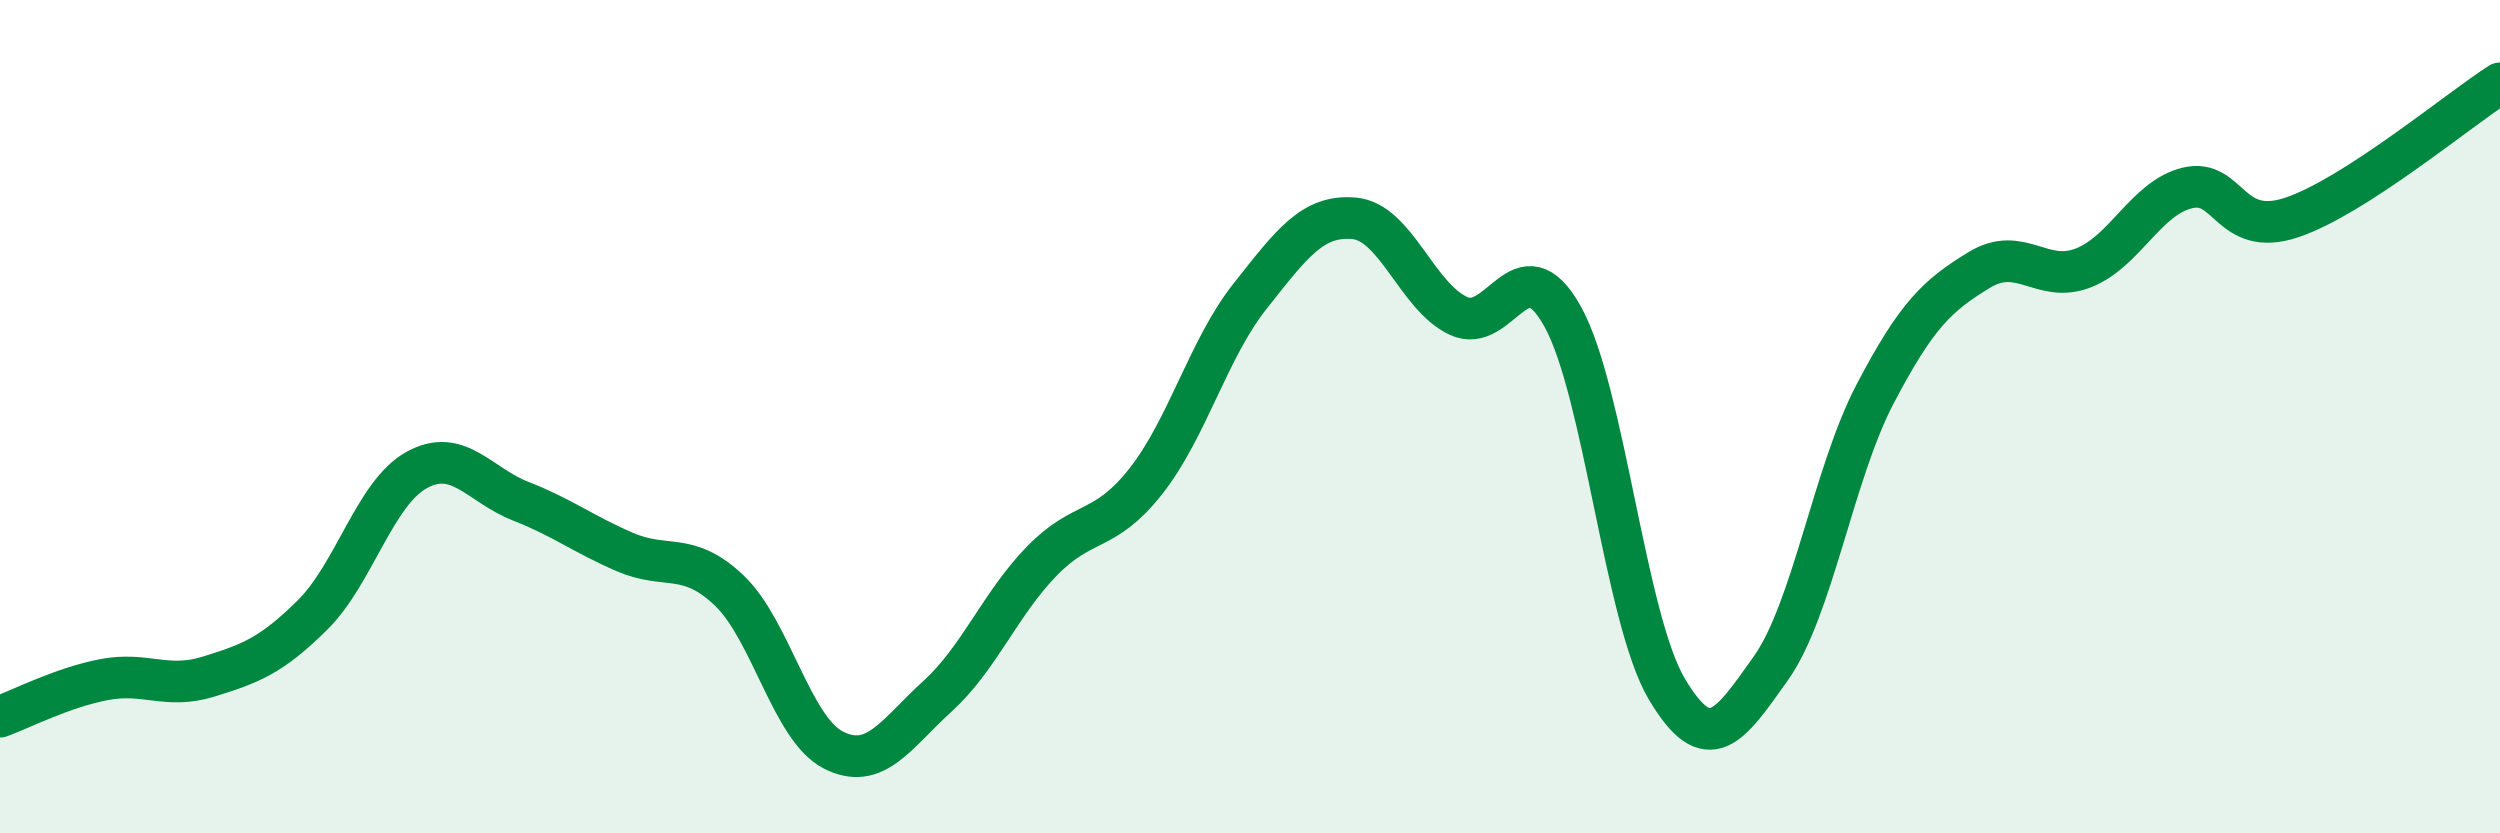 
    <svg width="60" height="20" viewBox="0 0 60 20" xmlns="http://www.w3.org/2000/svg">
      <path
        d="M 0,17.2 C 0.5,17.02 1.5,16.5 2.5,16.31 C 3.5,16.12 4,16.55 5,16.24 C 6,15.93 6.5,15.75 7.5,14.76 C 8.5,13.77 9,11.83 10,11.28 C 11,10.73 11.5,11.64 12.5,12.03 C 13.5,12.42 14,12.82 15,13.25 C 16,13.68 16.5,13.22 17.5,14.17 C 18.5,15.12 19,17.49 20,18 C 21,18.51 21.5,17.62 22.5,16.71 C 23.5,15.8 24,14.5 25,13.47 C 26,12.44 26.5,12.82 27.5,11.55 C 28.5,10.28 29,8.37 30,7.11 C 31,5.85 31.5,5.15 32.5,5.24 C 33.5,5.33 34,7.11 35,7.58 C 36,8.05 36.5,5.8 37.5,7.59 C 38.5,9.38 39,14.84 40,16.53 C 41,18.22 41.5,17.45 42.5,16.04 C 43.5,14.63 44,11.37 45,9.46 C 46,7.55 46.5,7.09 47.5,6.48 C 48.5,5.87 49,6.82 50,6.43 C 51,6.04 51.5,4.75 52.5,4.51 C 53.5,4.27 53.5,5.72 55,5.22 C 56.5,4.72 59,2.64 60,2L60 20L0 20Z"
        fill="#008740"
        opacity="0.1"
        stroke-linecap="round"
        stroke-linejoin="round"
      />
      <path
        d="M 0,17.2 C 0.5,17.02 1.5,16.5 2.5,16.31 C 3.5,16.12 4,16.55 5,16.24 C 6,15.93 6.5,15.75 7.5,14.76 C 8.5,13.77 9,11.83 10,11.28 C 11,10.73 11.5,11.64 12.5,12.03 C 13.5,12.42 14,12.82 15,13.25 C 16,13.68 16.5,13.22 17.5,14.17 C 18.5,15.12 19,17.49 20,18 C 21,18.51 21.5,17.62 22.5,16.71 C 23.5,15.8 24,14.5 25,13.47 C 26,12.44 26.5,12.82 27.5,11.55 C 28.5,10.28 29,8.37 30,7.11 C 31,5.85 31.5,5.15 32.5,5.24 C 33.5,5.33 34,7.11 35,7.58 C 36,8.05 36.5,5.8 37.5,7.59 C 38.5,9.38 39,14.84 40,16.53 C 41,18.22 41.5,17.45 42.5,16.04 C 43.5,14.63 44,11.37 45,9.46 C 46,7.55 46.5,7.09 47.5,6.48 C 48.5,5.87 49,6.82 50,6.43 C 51,6.04 51.5,4.75 52.5,4.51 C 53.5,4.27 53.5,5.72 55,5.22 C 56.5,4.72 59,2.64 60,2"
        stroke="#008740"
        stroke-width="1"
        fill="none"
        stroke-linecap="round"
        stroke-linejoin="round"
      />
    </svg>
  